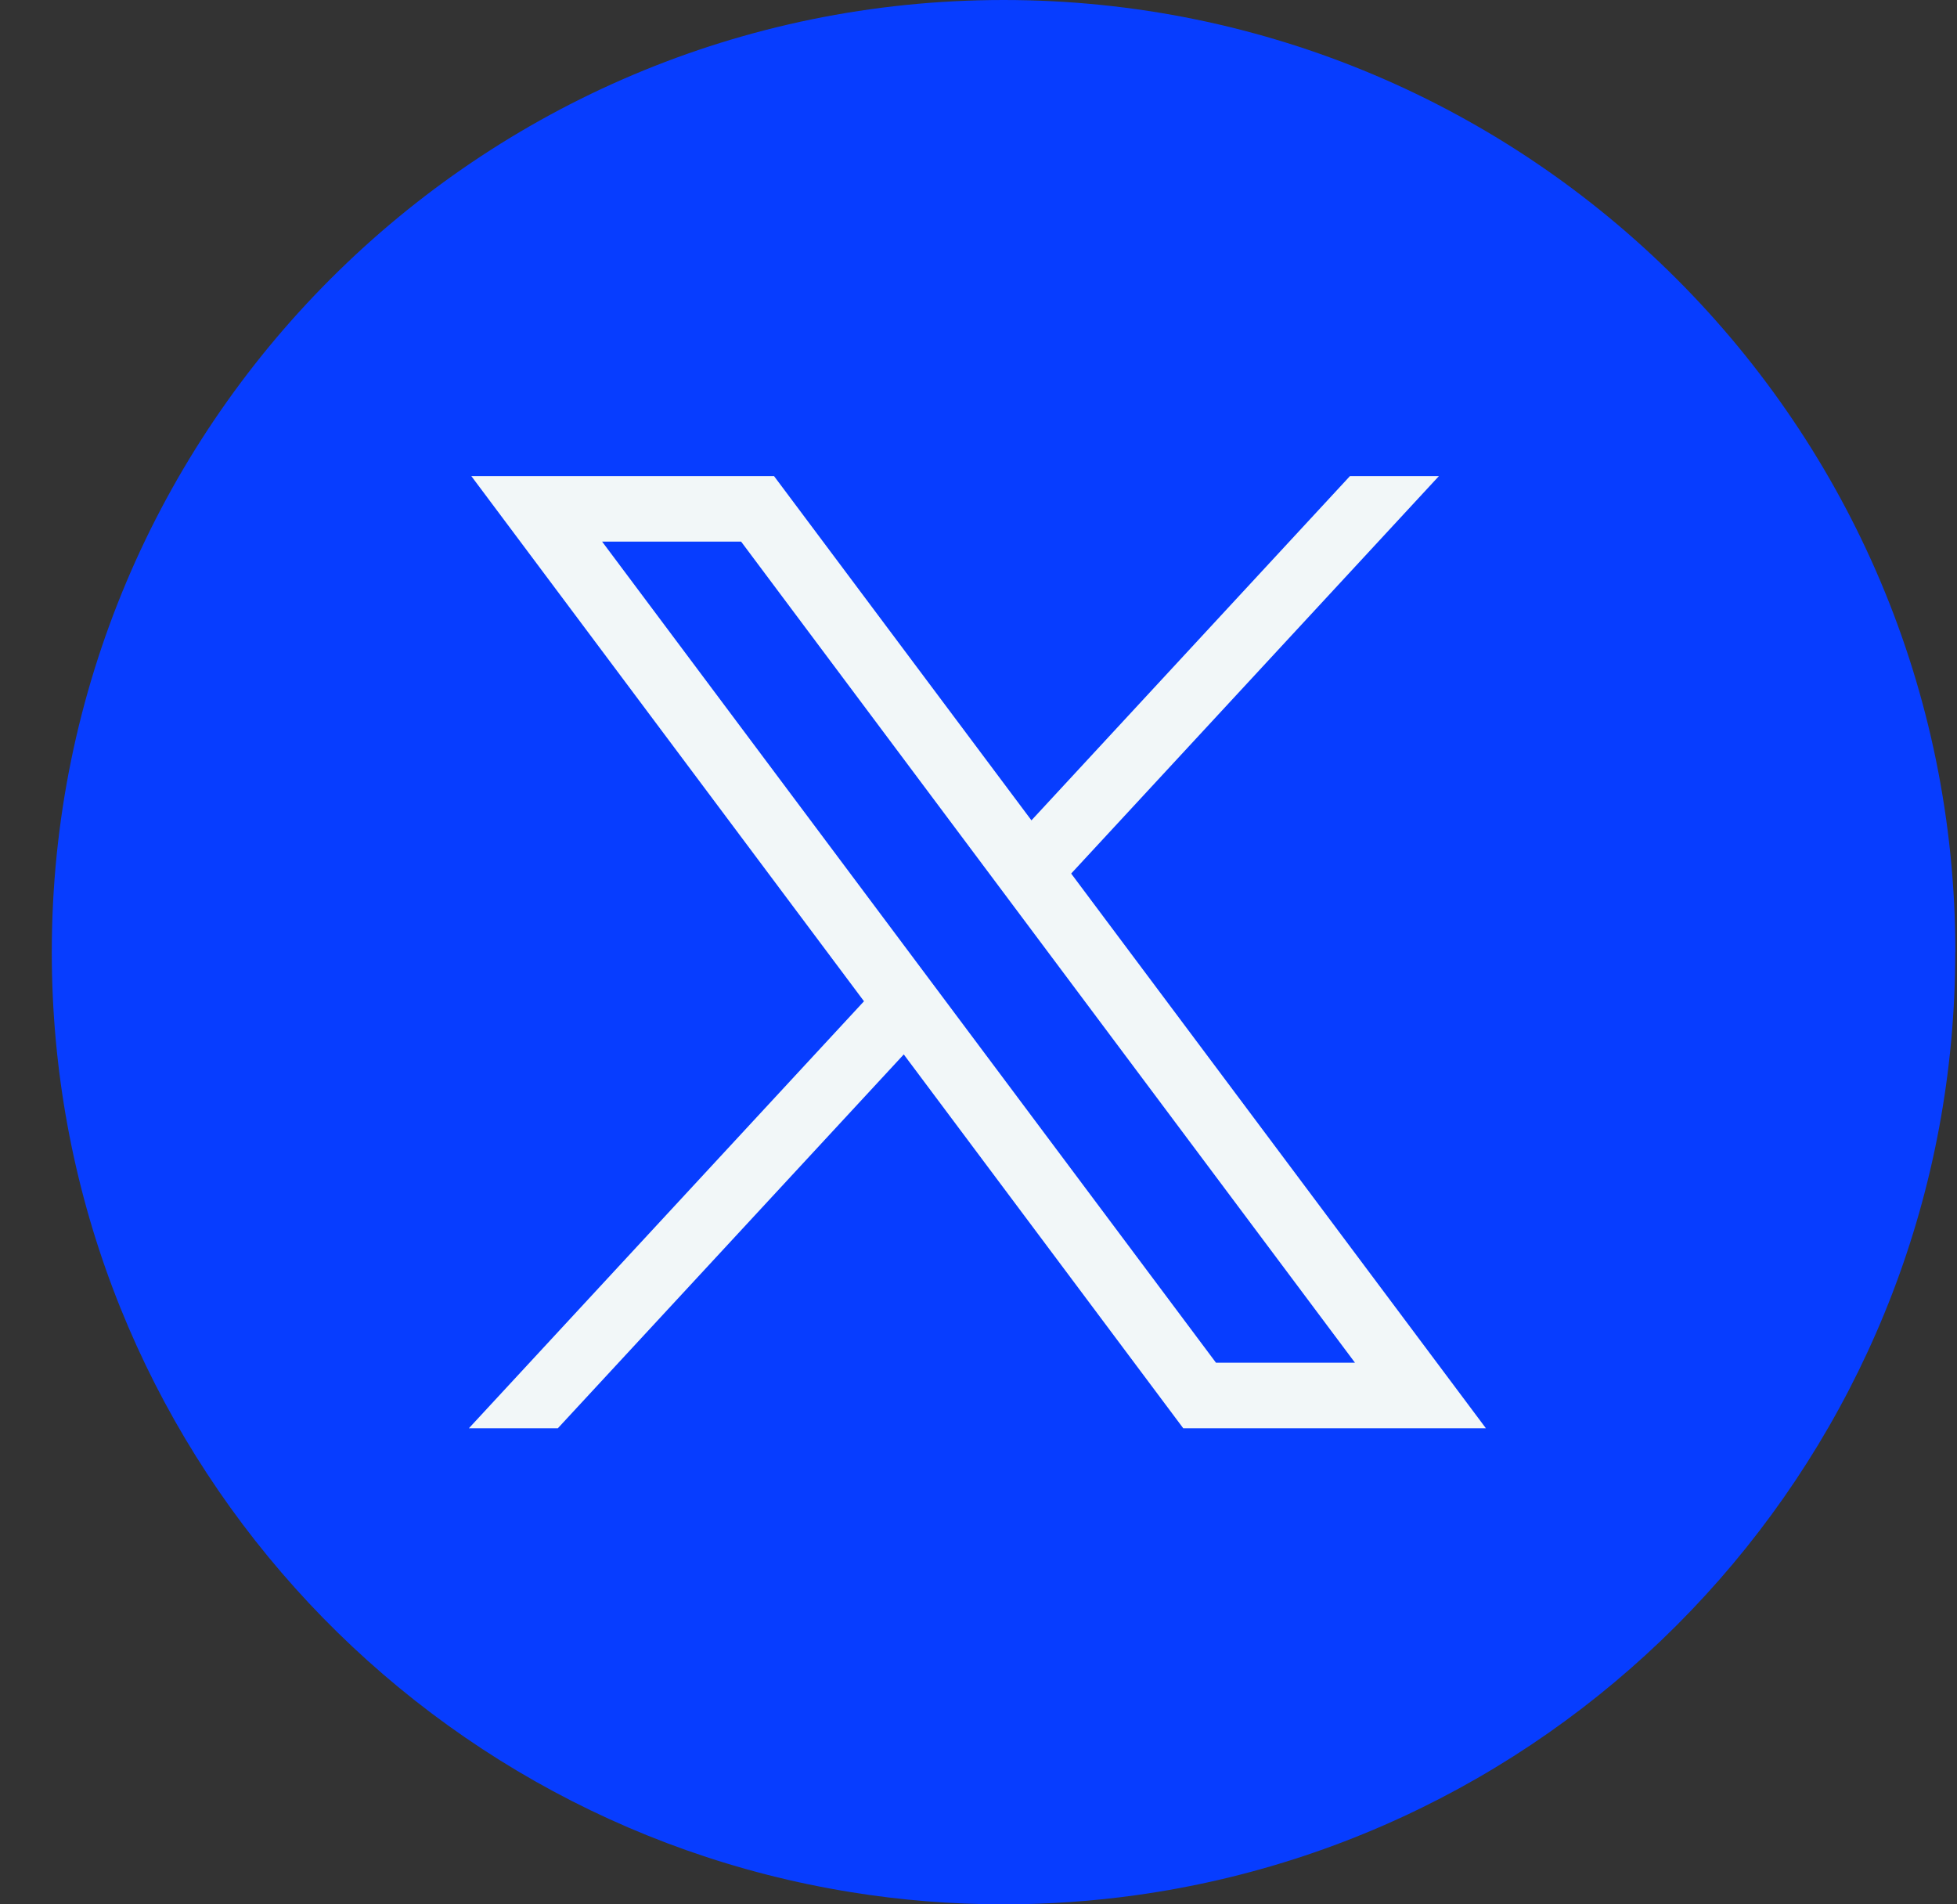 <svg width="37" height="36" viewBox="0 0 37 36" fill="none" xmlns="http://www.w3.org/2000/svg">
<rect x="0" y="0" width="37" height="36" fill="#333333" stroke="none"/>
<path d="M36.967 18.001C36.967 27.092 30.23 34.608 21.478 35.827C20.66 35.941 19.822 36 18.973 36C17.992 36 17.028 35.922 16.09 35.77C7.522 34.391 0.979 26.959 0.979 18.001C0.979 8.059 9.036 0 18.974 0C28.912 0 36.969 8.059 36.969 18.001H36.967Z" fill="#073DFF"/>
<path d="M8.911 9L16.335 18.928L8.865 27H10.547L17.087 19.933L22.371 27H28.093L20.252 16.514L27.205 9H25.523L19.501 15.508L14.634 9H8.913H8.911ZM11.384 10.239H14.012L25.618 25.761H22.99L11.384 10.239Z" fill="#F2F7F8"/>
</svg>
